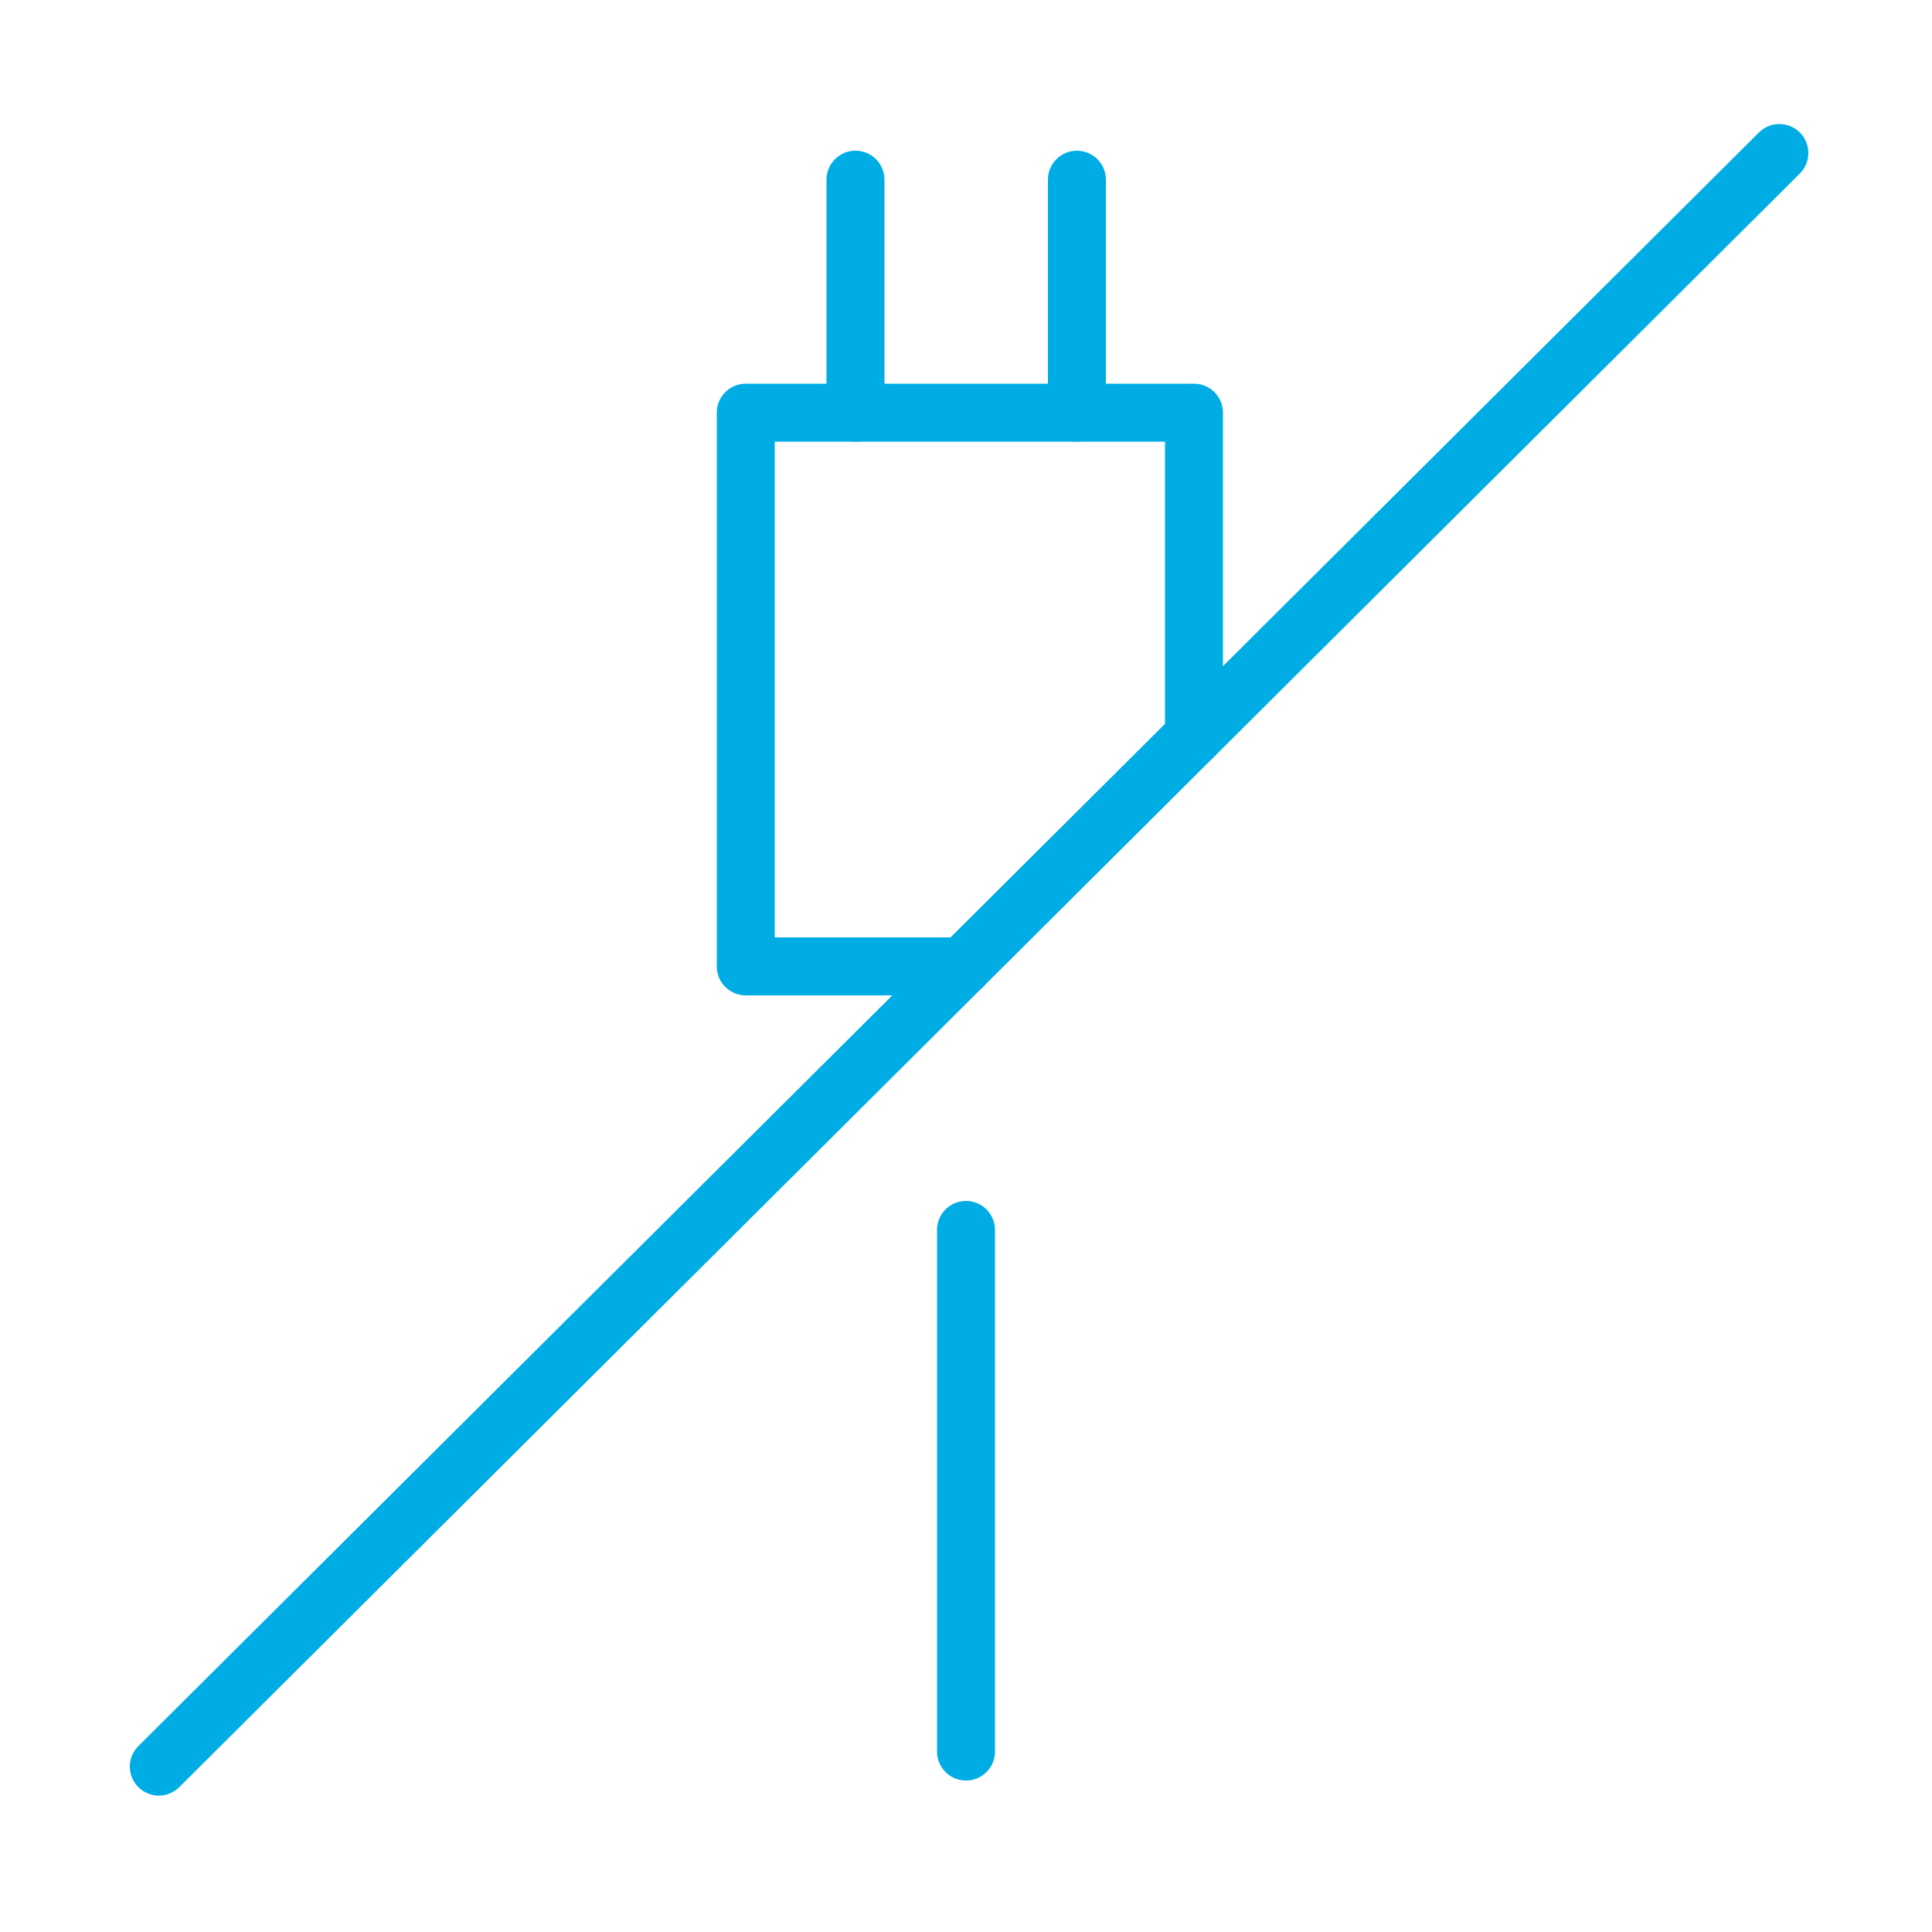 <?xml version="1.0" encoding="UTF-8"?>
<svg id="_图层_1" data-name="图层 1" xmlns="http://www.w3.org/2000/svg" viewBox="0 0 50 50">
  <defs>
    <style>
      .cls-1 {
        fill: none;
        stroke: #00ace4;
        stroke-linecap: round;
        stroke-linejoin: round;
        stroke-width: 1.5px;
      }
    </style>
  </defs>
  <polyline class="cls-1" points="24.91 25.01 19.3 25.01 19.3 10.68 30.9 10.68 30.9 19.04"/>
  <line class="cls-1" x1="22.14" y1="4.65" x2="22.14" y2="10.68"/>
  <line class="cls-1" x1="27.87" y1="4.65" x2="27.87" y2="10.68"/>
  <line class="cls-1" x1="46.05" y1="3.96" x2="4.11" y2="45.72"/>
  <line class="cls-1" x1="25" y1="31.83" x2="25" y2="45.33"/>
</svg>